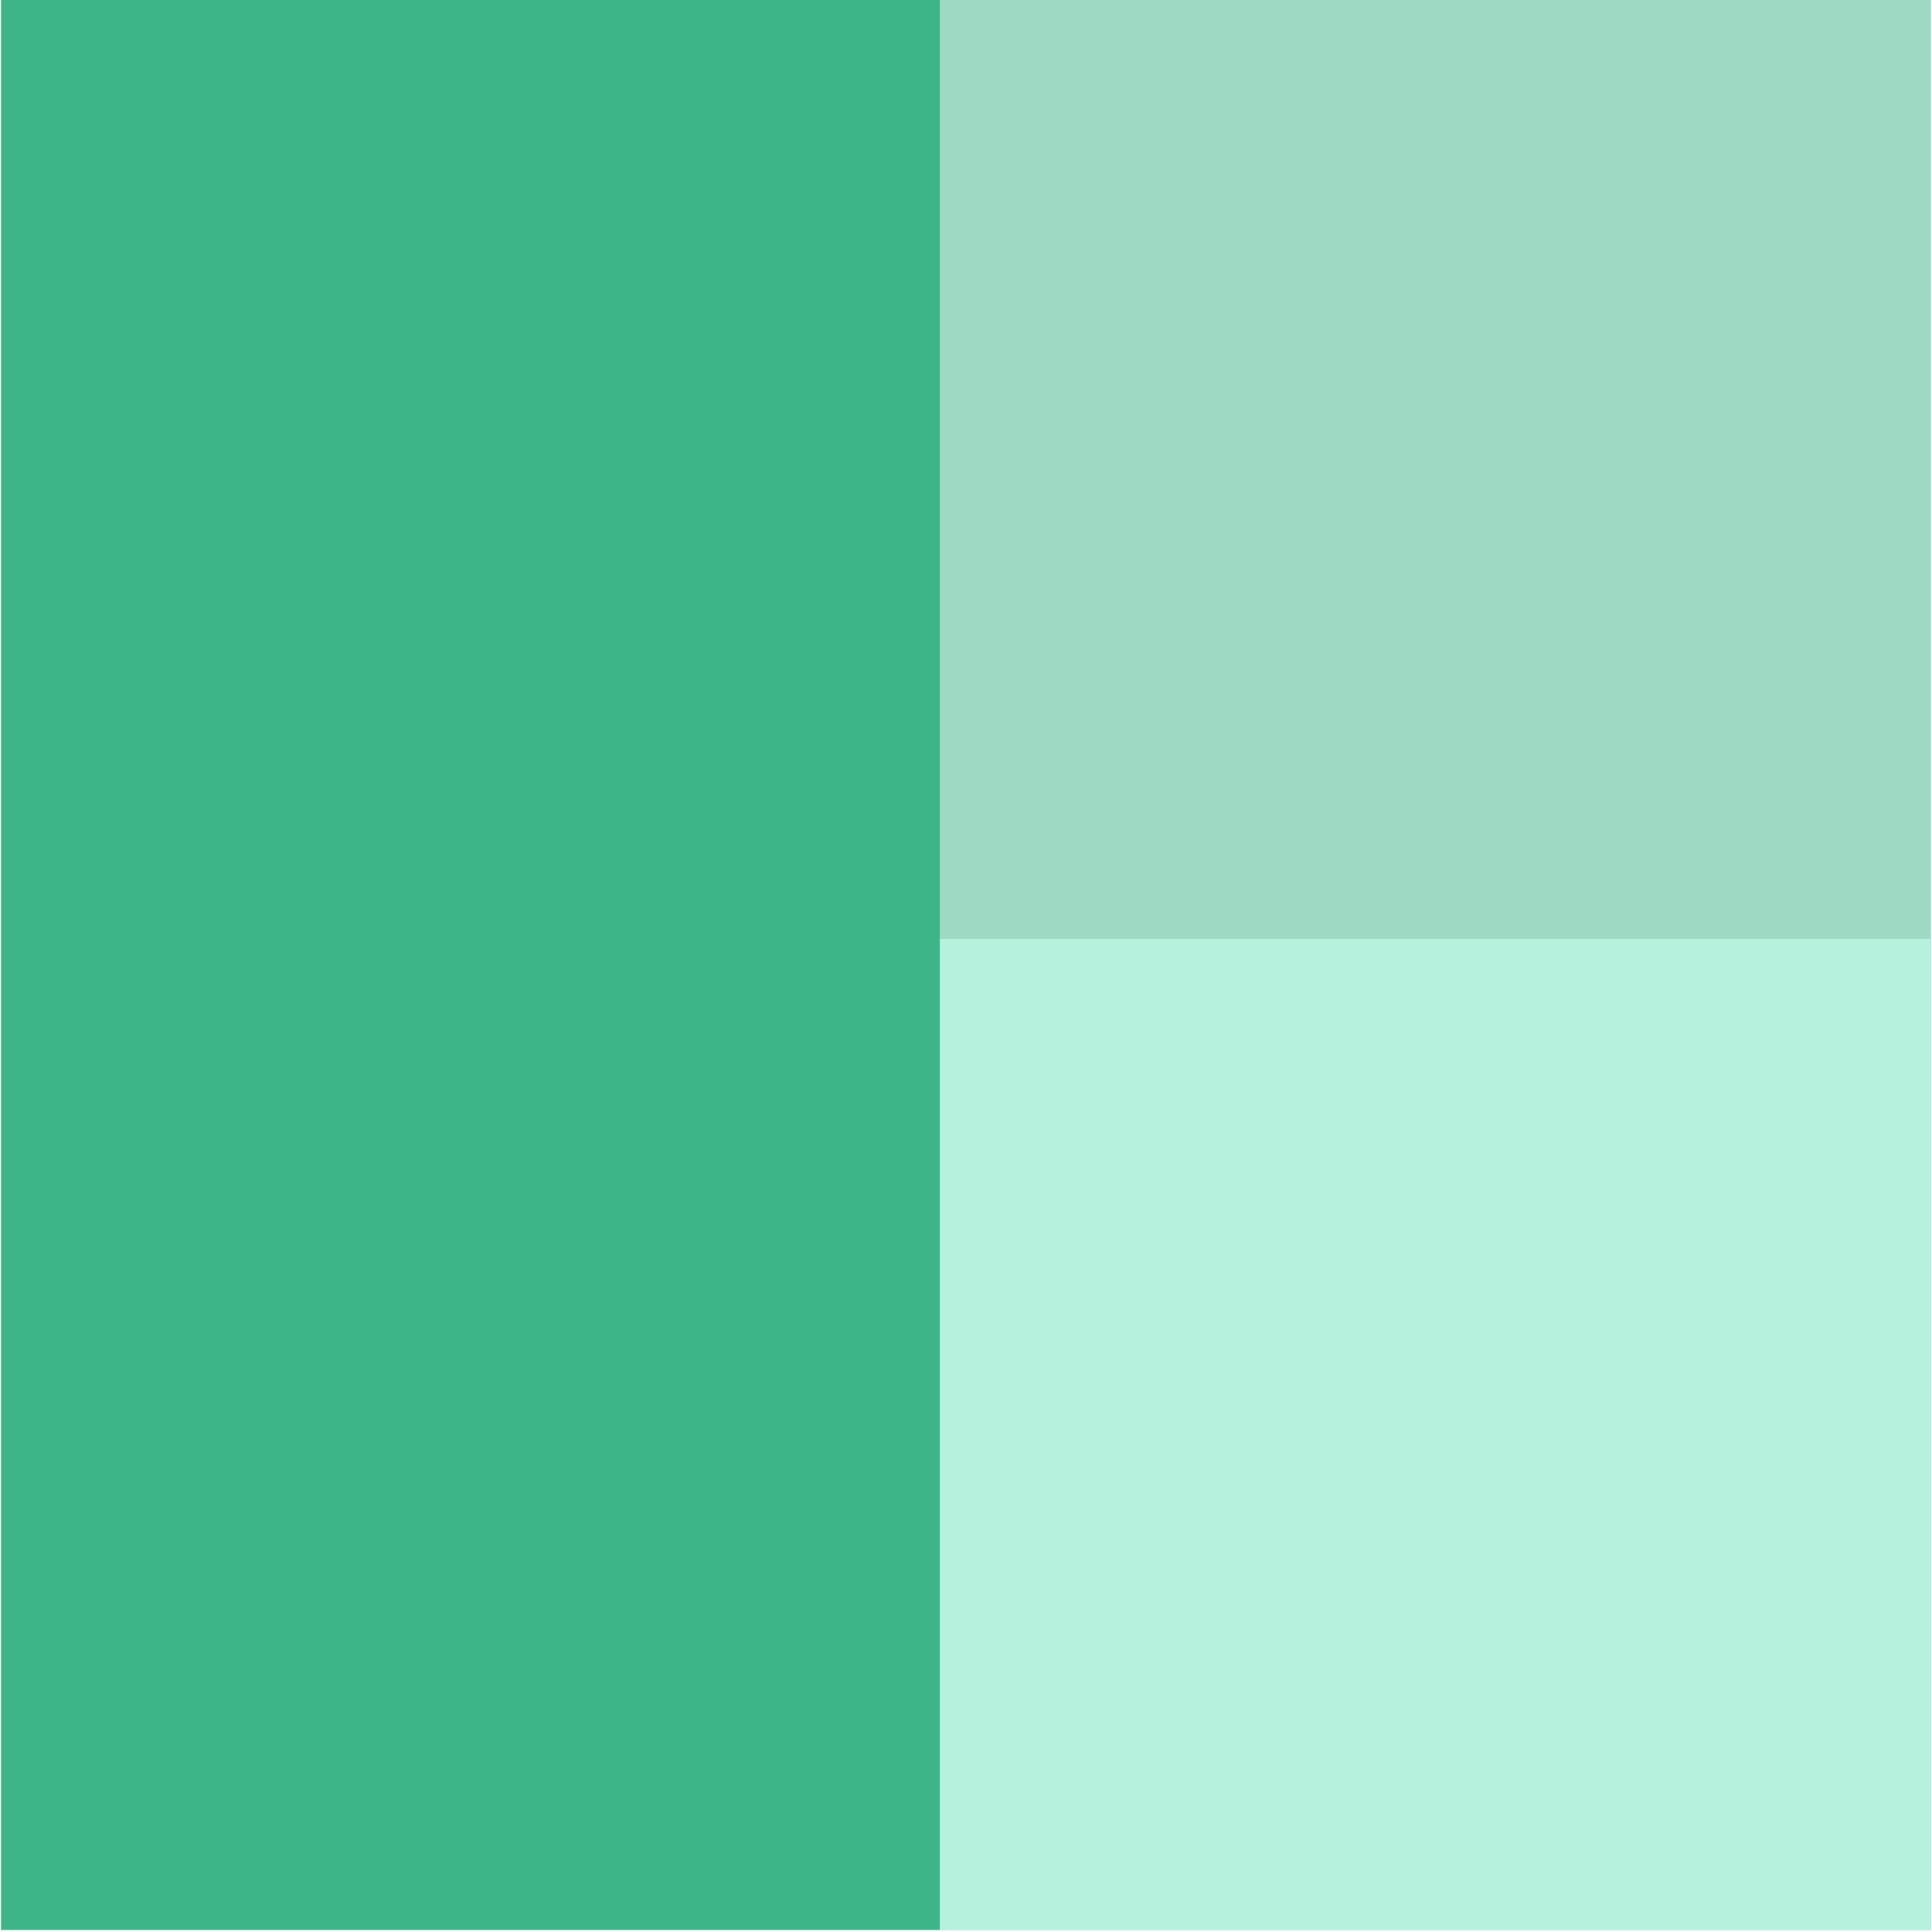 <svg width="89" height="89" viewBox="0 0 89 89" fill="none" xmlns="http://www.w3.org/2000/svg">
<rect x="0.047" width="43.251" height="88.906" fill="#3EB489"/>
<rect x="43.298" width="45.654" height="88.906" fill="#3EB489" fill-opacity="0.5"/>
<rect x="43.298" y="43.251" width="45.654" height="45.654" fill="#B5F1DC"/>
</svg>

